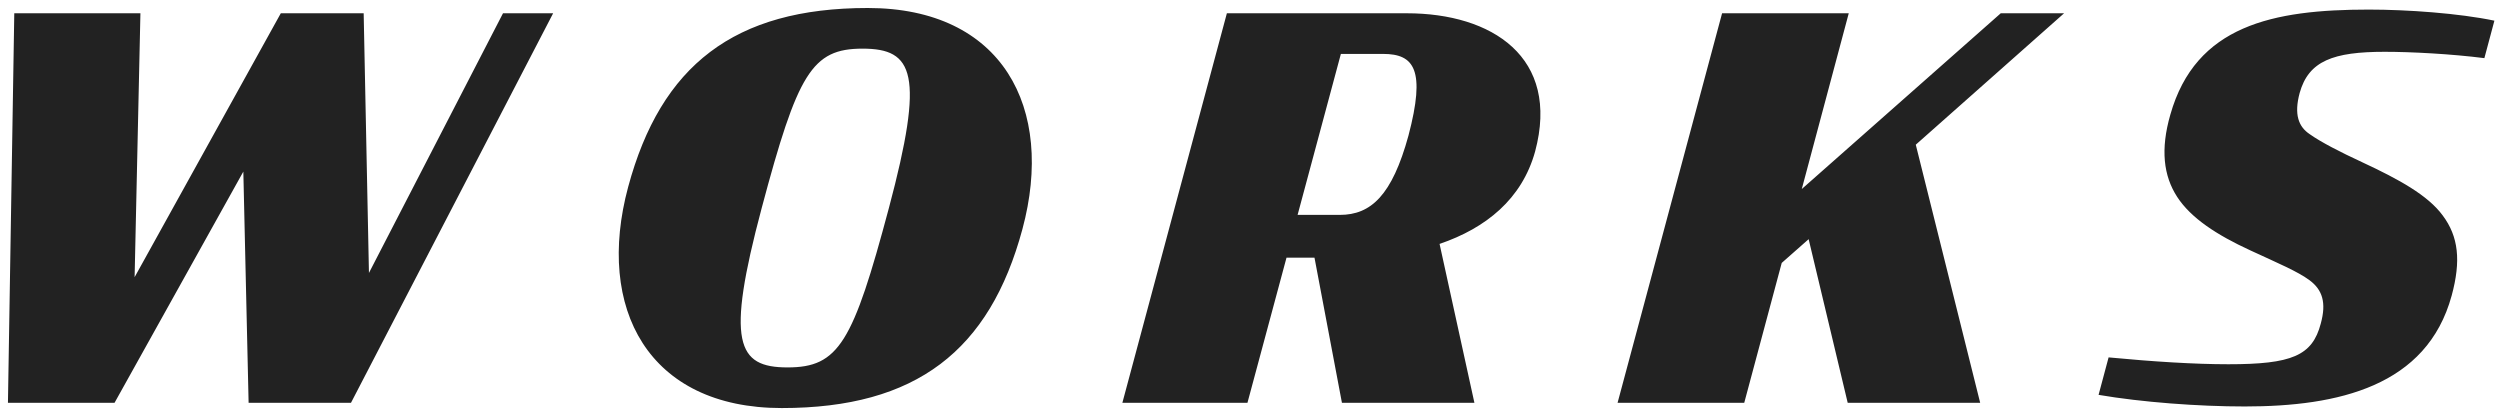 <svg width="180" height="30" viewBox="0 0 180 30" fill="none" xmlns="http://www.w3.org/2000/svg">
<path d="M17.9 29H25.272L39.826 0.956L36.216 0.956L26.564 19.652L26.184 0.956L20.218 0.956L9.692 19.956L10.11 0.956L1.028 0.956L0.572 29L8.248 29L17.52 12.356L17.9 29ZM56.286 29.38C65.976 29.38 71.258 25.238 73.614 16.498C75.97 7.758 72.17 0.576 62.48 0.576C52.866 0.576 47.584 4.718 45.228 13.458C42.872 22.198 46.672 29.38 56.286 29.38ZM56.704 26.454C53.056 26.454 52.258 24.668 54.842 14.978C57.426 5.288 58.452 3.502 62.1 3.502C65.786 3.502 66.584 5.288 64 14.978C61.416 24.668 60.39 26.454 56.704 26.454ZM96.619 29H106.157L103.649 17.562C106.993 16.422 109.577 14.332 110.527 10.912C112.351 4.11 107.411 0.956 101.293 0.956L88.335 0.956L80.811 29H89.817L92.629 18.55H94.643L96.619 29ZM93.427 15.472L96.543 3.882L99.583 3.882C101.825 3.882 102.661 5.022 101.407 9.772C100.229 14.066 98.709 15.472 96.467 15.472H93.427ZM133.034 29L142.572 29L137.936 10.418L148.614 0.956H144.054L129.728 13.61L133.11 0.956L123.99 0.956L116.466 29L125.586 29L128.284 18.93L130.222 17.22L133.034 29ZM161.623 29.266C168.349 29.266 174.733 27.822 176.519 21.286C177.203 18.778 177.013 17.03 175.873 15.51C174.809 14.066 172.757 12.926 170.059 11.672C168.501 10.95 167.095 10.228 166.297 9.658C165.499 9.126 165.157 8.252 165.575 6.694C166.221 4.376 168.007 3.73 171.693 3.73C173.593 3.73 176.481 3.882 178.875 4.186L179.597 1.488C177.051 0.956 173.327 0.69 170.553 0.69C163.637 0.69 158.089 1.83 156.265 8.252C155.543 10.76 155.771 12.66 156.759 14.18C157.747 15.7 159.609 16.916 162.003 18.018C164.055 18.968 165.423 19.538 166.297 20.184C167.209 20.868 167.513 21.78 167.095 23.3C166.487 25.618 165.005 26.226 160.445 26.226C158.013 26.226 155.011 26.036 151.819 25.732L151.097 28.43C154.213 28.962 158.279 29.266 161.623 29.266Z" fill="#222222"/>
</svg>
